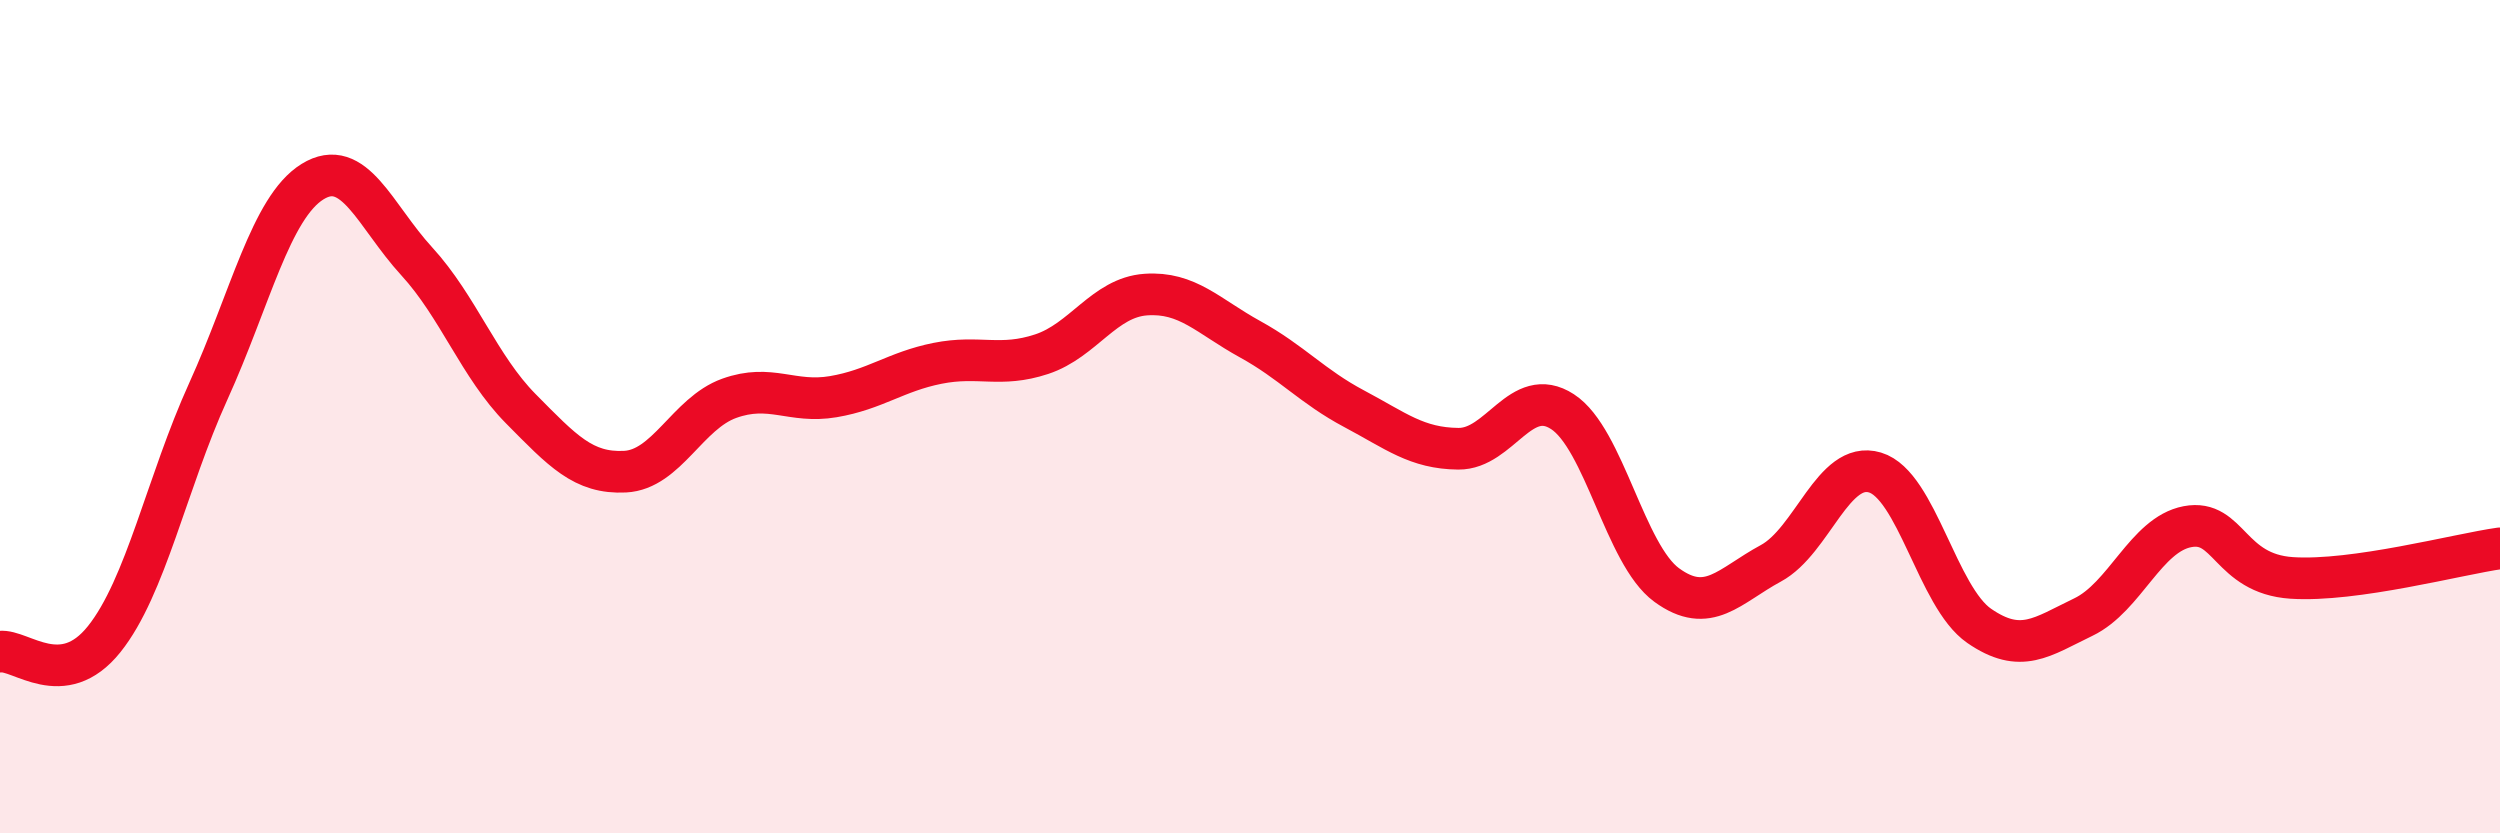 
    <svg width="60" height="20" viewBox="0 0 60 20" xmlns="http://www.w3.org/2000/svg">
      <path
        d="M 0,15.64 C 0.5,15.58 1.5,16.59 2.5,15.34 C 3.5,14.09 4,11.59 5,9.39 C 6,7.19 6.5,4.98 7.5,4.36 C 8.5,3.74 9,5.18 10,6.27 C 11,7.36 11.5,8.8 12.5,9.81 C 13.5,10.82 14,11.37 15,11.32 C 16,11.27 16.5,9.92 17.5,9.56 C 18.5,9.2 19,9.69 20,9.52 C 21,9.35 21.5,8.92 22.5,8.72 C 23.5,8.52 24,8.83 25,8.5 C 26,8.17 26.5,7.14 27.5,7.07 C 28.5,7 29,7.59 30,8.14 C 31,8.69 31.5,9.28 32.5,9.81 C 33.5,10.34 34,10.76 35,10.77 C 36,10.78 36.5,9.23 37.5,9.88 C 38.5,10.53 39,13.31 40,14.04 C 41,14.77 41.5,14.06 42.5,13.52 C 43.5,12.98 44,11.04 45,11.34 C 46,11.64 46.5,14.33 47.5,15.02 C 48.5,15.71 49,15.29 50,14.81 C 51,14.33 51.5,12.83 52.5,12.64 C 53.5,12.45 53.5,13.77 55,13.87 C 56.5,13.97 59,13.3 60,13.16L60 20L0 20Z"
        fill="#EB0A25"
        opacity="0.1"
        stroke-linecap="round"
        stroke-linejoin="round"
      />
      <path
        d="M 0,15.64 C 0.5,15.58 1.5,16.59 2.5,15.34 C 3.5,14.09 4,11.59 5,9.39 C 6,7.19 6.5,4.98 7.5,4.36 C 8.5,3.74 9,5.18 10,6.27 C 11,7.36 11.5,8.8 12.5,9.81 C 13.5,10.82 14,11.37 15,11.32 C 16,11.27 16.5,9.92 17.5,9.56 C 18.5,9.2 19,9.69 20,9.52 C 21,9.35 21.5,8.92 22.5,8.72 C 23.5,8.52 24,8.83 25,8.5 C 26,8.17 26.5,7.14 27.5,7.07 C 28.5,7 29,7.59 30,8.14 C 31,8.69 31.5,9.28 32.5,9.81 C 33.5,10.34 34,10.76 35,10.77 C 36,10.78 36.5,9.23 37.5,9.88 C 38.5,10.53 39,13.31 40,14.04 C 41,14.77 41.5,14.06 42.5,13.52 C 43.5,12.98 44,11.04 45,11.34 C 46,11.64 46.5,14.33 47.5,15.02 C 48.5,15.71 49,15.29 50,14.81 C 51,14.33 51.5,12.83 52.5,12.64 C 53.5,12.45 53.5,13.77 55,13.87 C 56.5,13.97 59,13.3 60,13.16"
        stroke="#EB0A25"
        stroke-width="1"
        fill="none"
        stroke-linecap="round"
        stroke-linejoin="round"
      />
    </svg>
  